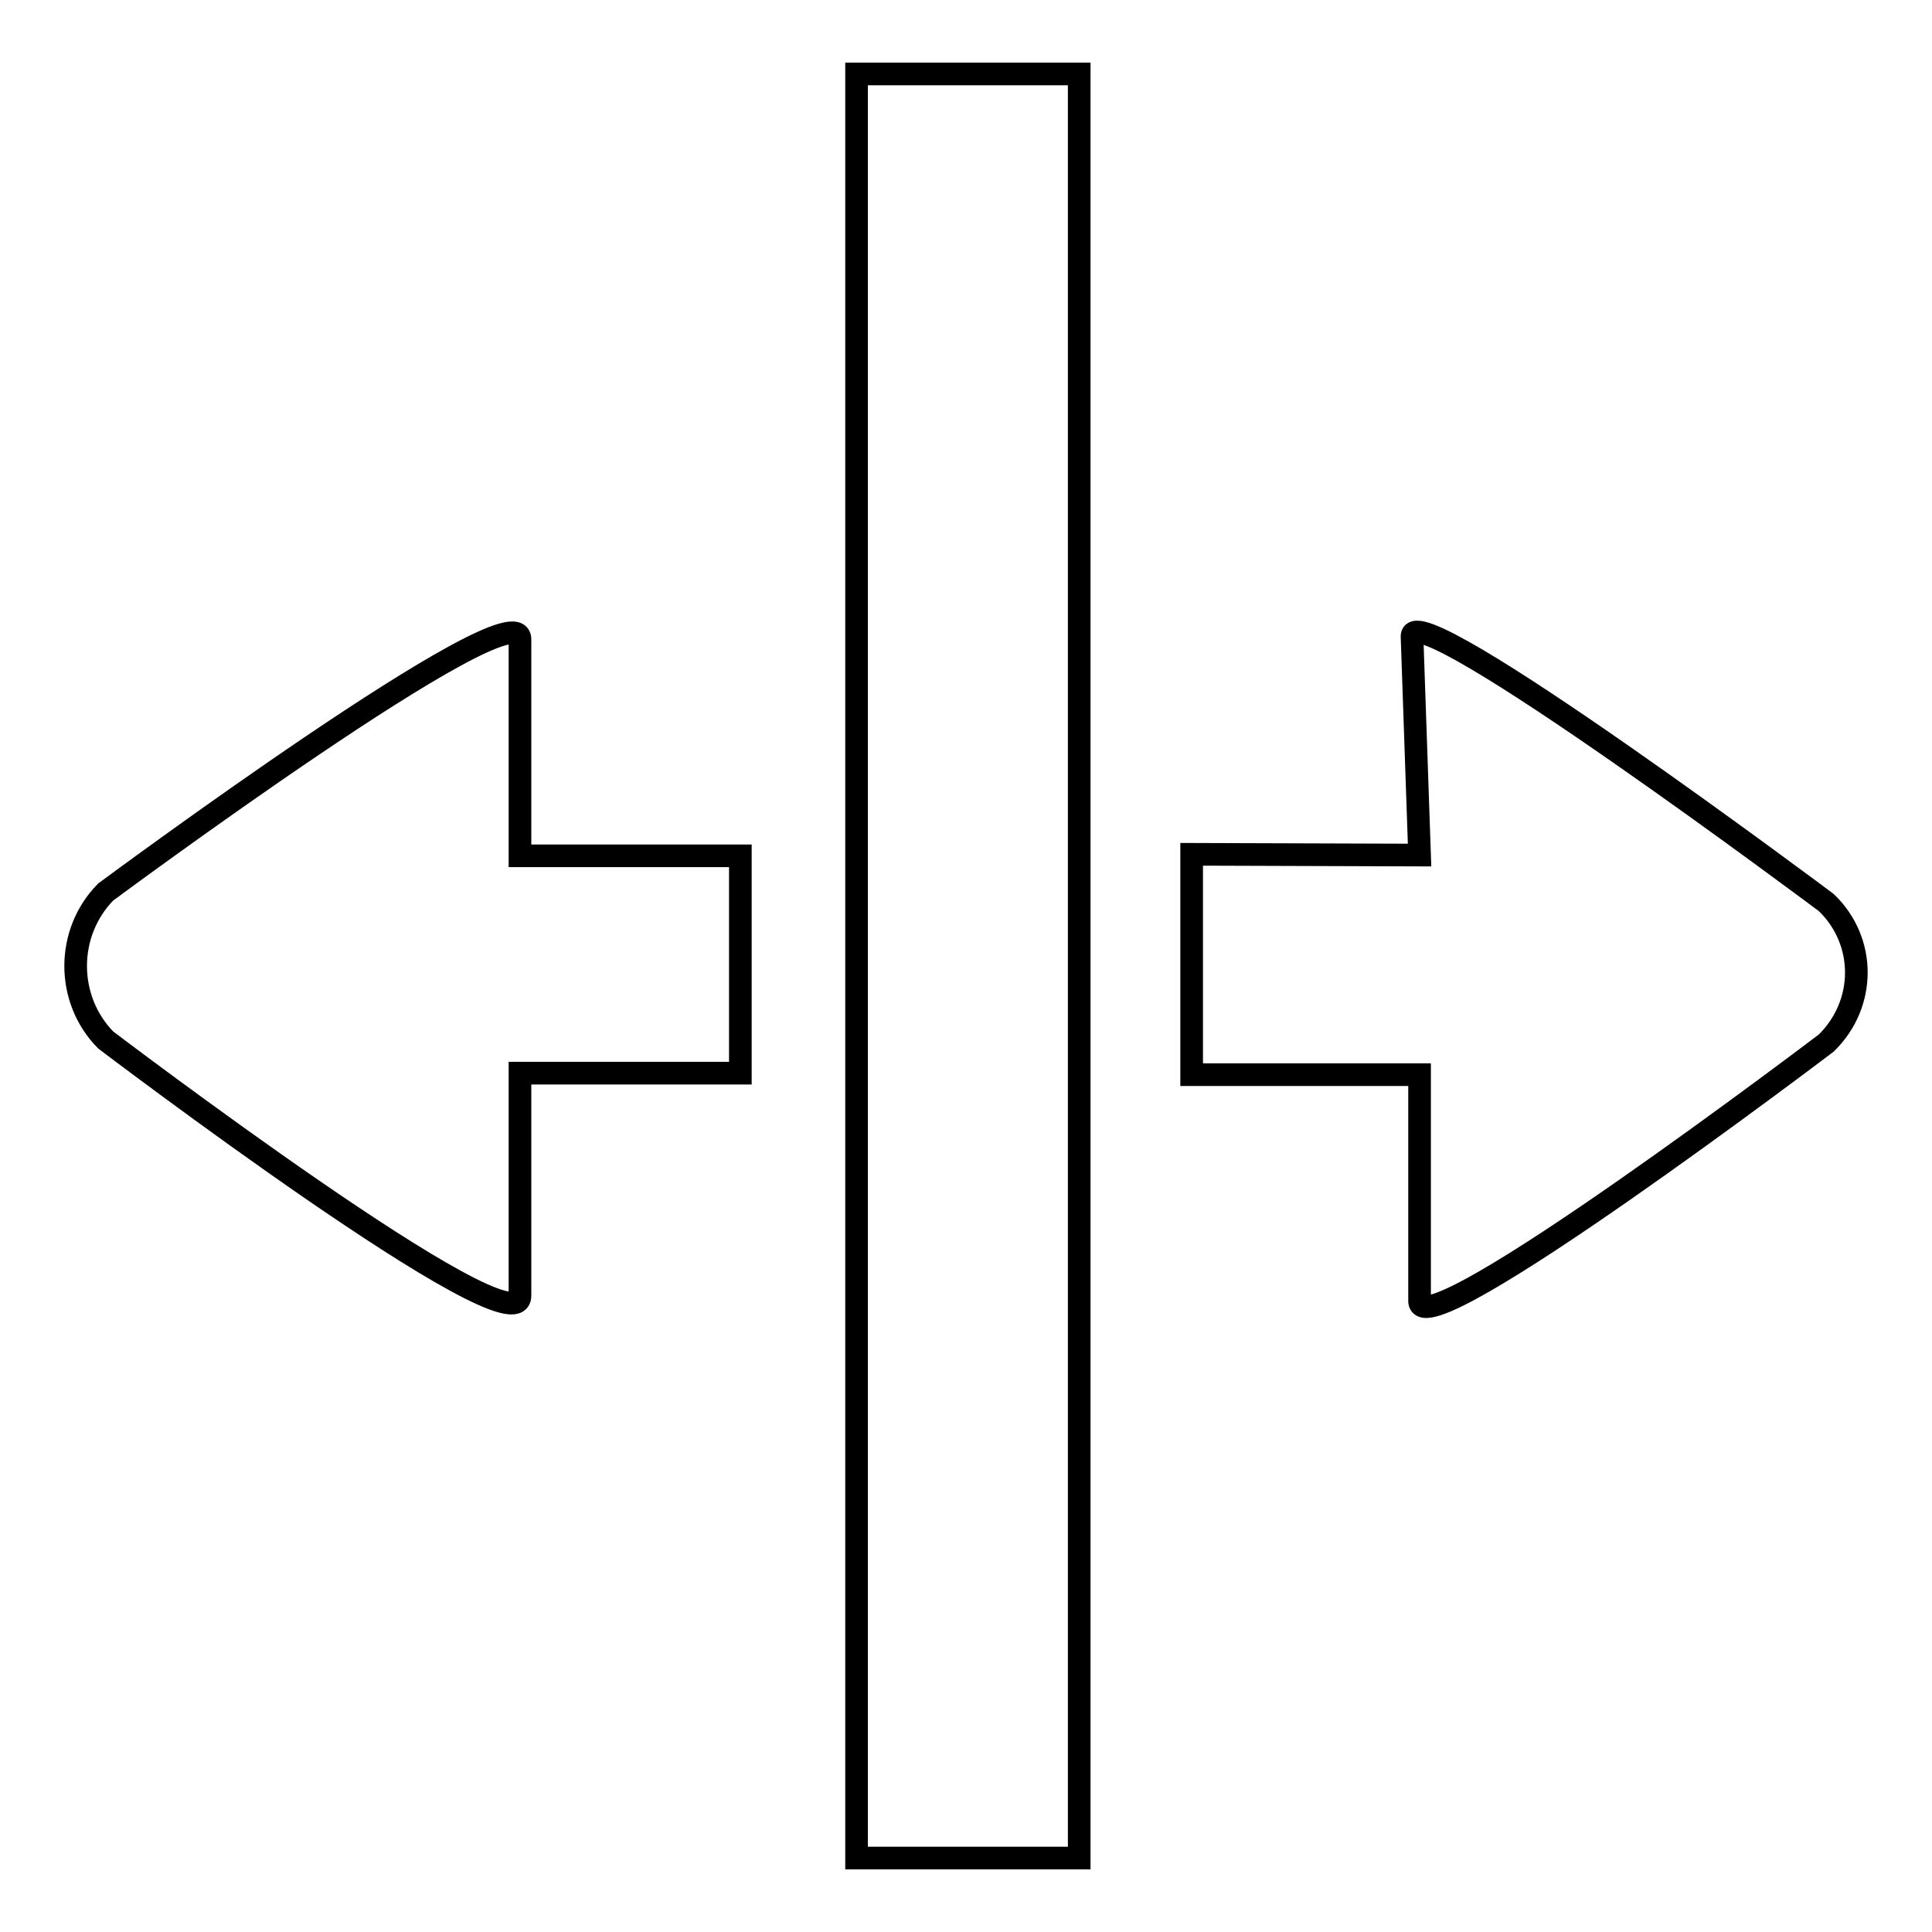 <?xml version="1.0" encoding="utf-8"?>
<!-- Svg Vector Icons : http://www.onlinewebfonts.com/icon -->
<!DOCTYPE svg PUBLIC "-//W3C//DTD SVG 1.1//EN" "http://www.w3.org/Graphics/SVG/1.1/DTD/svg11.dtd">
<svg version="1.1" xmlns="http://www.w3.org/2000/svg" xmlns:xlink="http://www.w3.org/1999/xlink" x="0px" y="0px" viewBox="0 0 256 256" enable-background="new 0 0 256 256" xml:space="preserve">
<g><g><path stroke-width="3" fill-opacity="0" stroke="#000000"  d="M98.1,142.1v-28.7H68.9V84.7c0-7.2-54.9,33.5-54.9,33.5c-5.3,5.4-5.3,14.2,0,19.6c0,0,54.9,41.7,54.9,33.9v-29.5H98.1z"/><path stroke-width="3" fill-opacity="0" stroke="#000000"  d="M157.9,113.2v29.2h30.2v30c0,6.7,53.9-34.2,53.9-34.2c5.3-5.2,5.3-13.5,0-18.6c0,0-54.9-41.1-54.9-35.3l1,29L157.9,113.2L157.9,113.2z"/><path stroke-width="3" fill-opacity="0" stroke="#000000"  d="M113.5,9.8h29.5v236.4h-29.5V9.8z"/></g></g>
</svg>